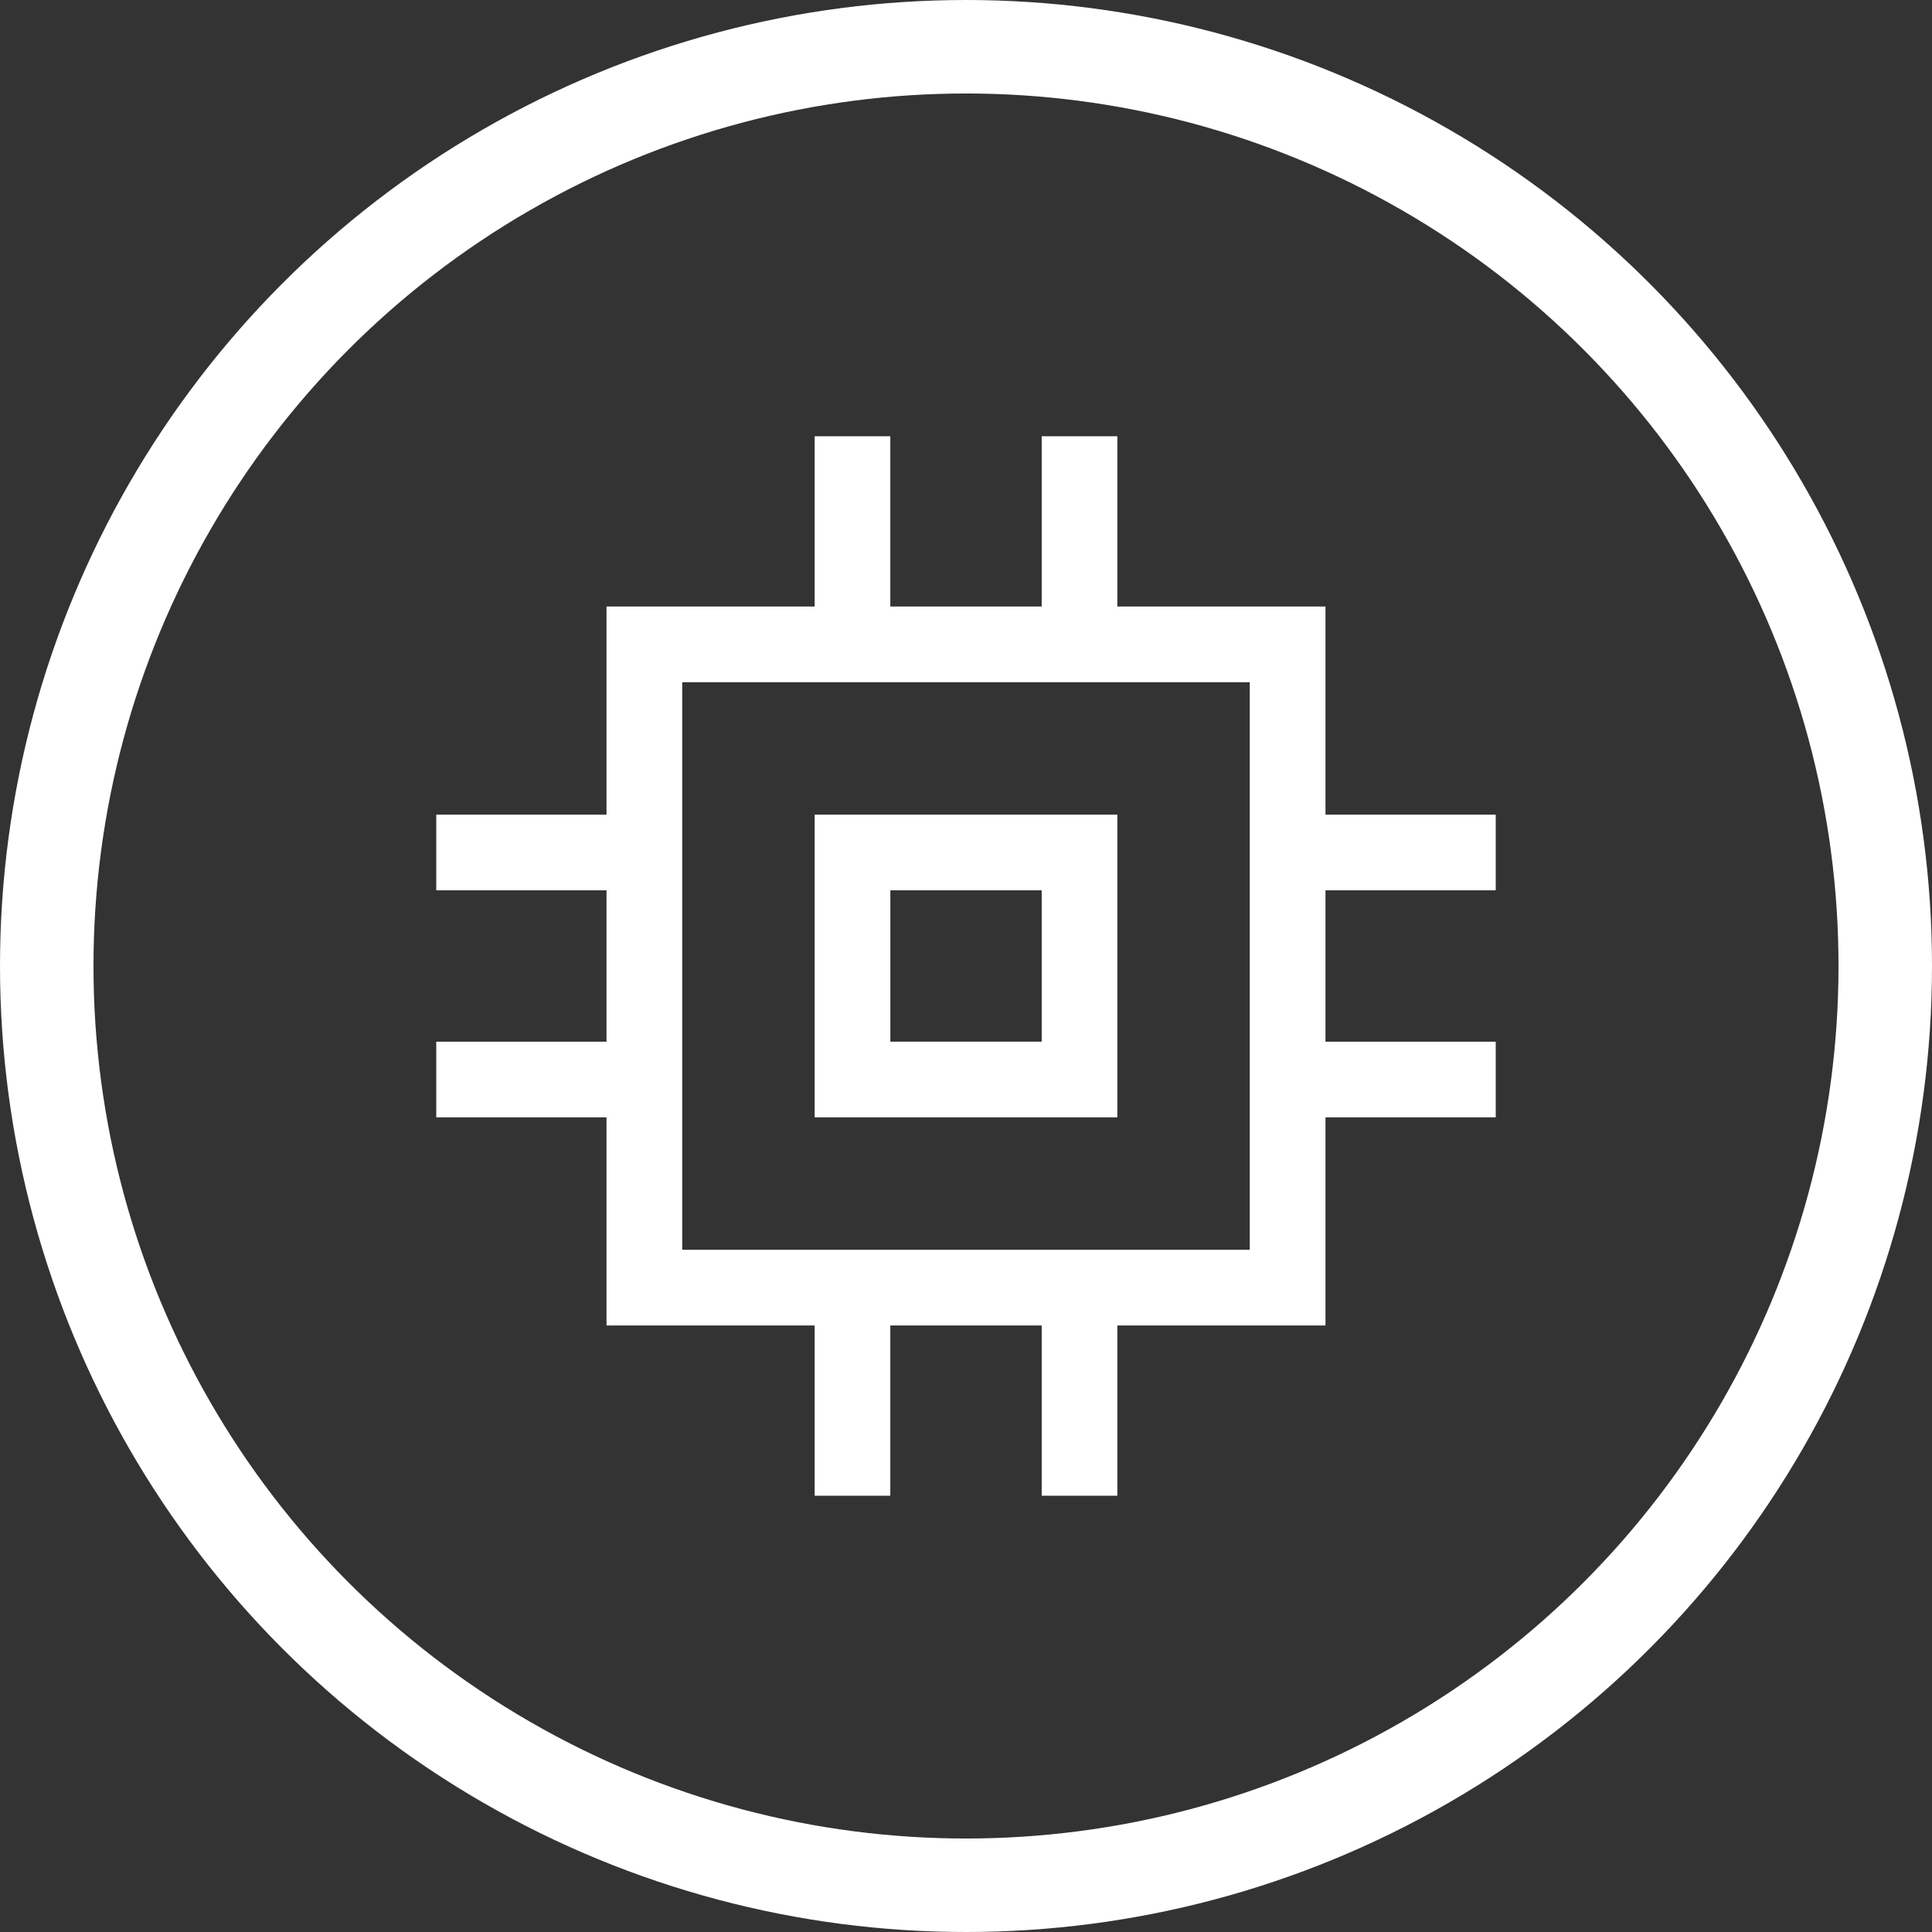 <svg width="62" height="62" viewBox="0 0 62 62" fill="none" xmlns="http://www.w3.org/2000/svg">
<rect x="0" y="0" width="62" height="62" fill="#333333" stroke="none"/>
<circle cx="31" cy="31" r="29.5" stroke="white" stroke-width="3"/>
<path d="M26.143 35.857H35.857V26.143H26.143V35.857ZM28.572 28.571H33.429V33.428H28.572V28.571Z" fill="white"/>
<path d="M14 33.429V35.857H19.464V42.536H26.143V48H28.571V42.536H33.429V48H35.857V42.536H42.536V35.857H48V33.429H42.536V28.571H48V26.143H42.536V19.464H35.857V14H33.429V19.464H28.571V14H26.143V19.464H19.464V26.143H14V28.571H19.464V33.429H14ZM21.893 21.893H40.107V40.107H21.893V21.893Z" fill="white"/>
</svg>
